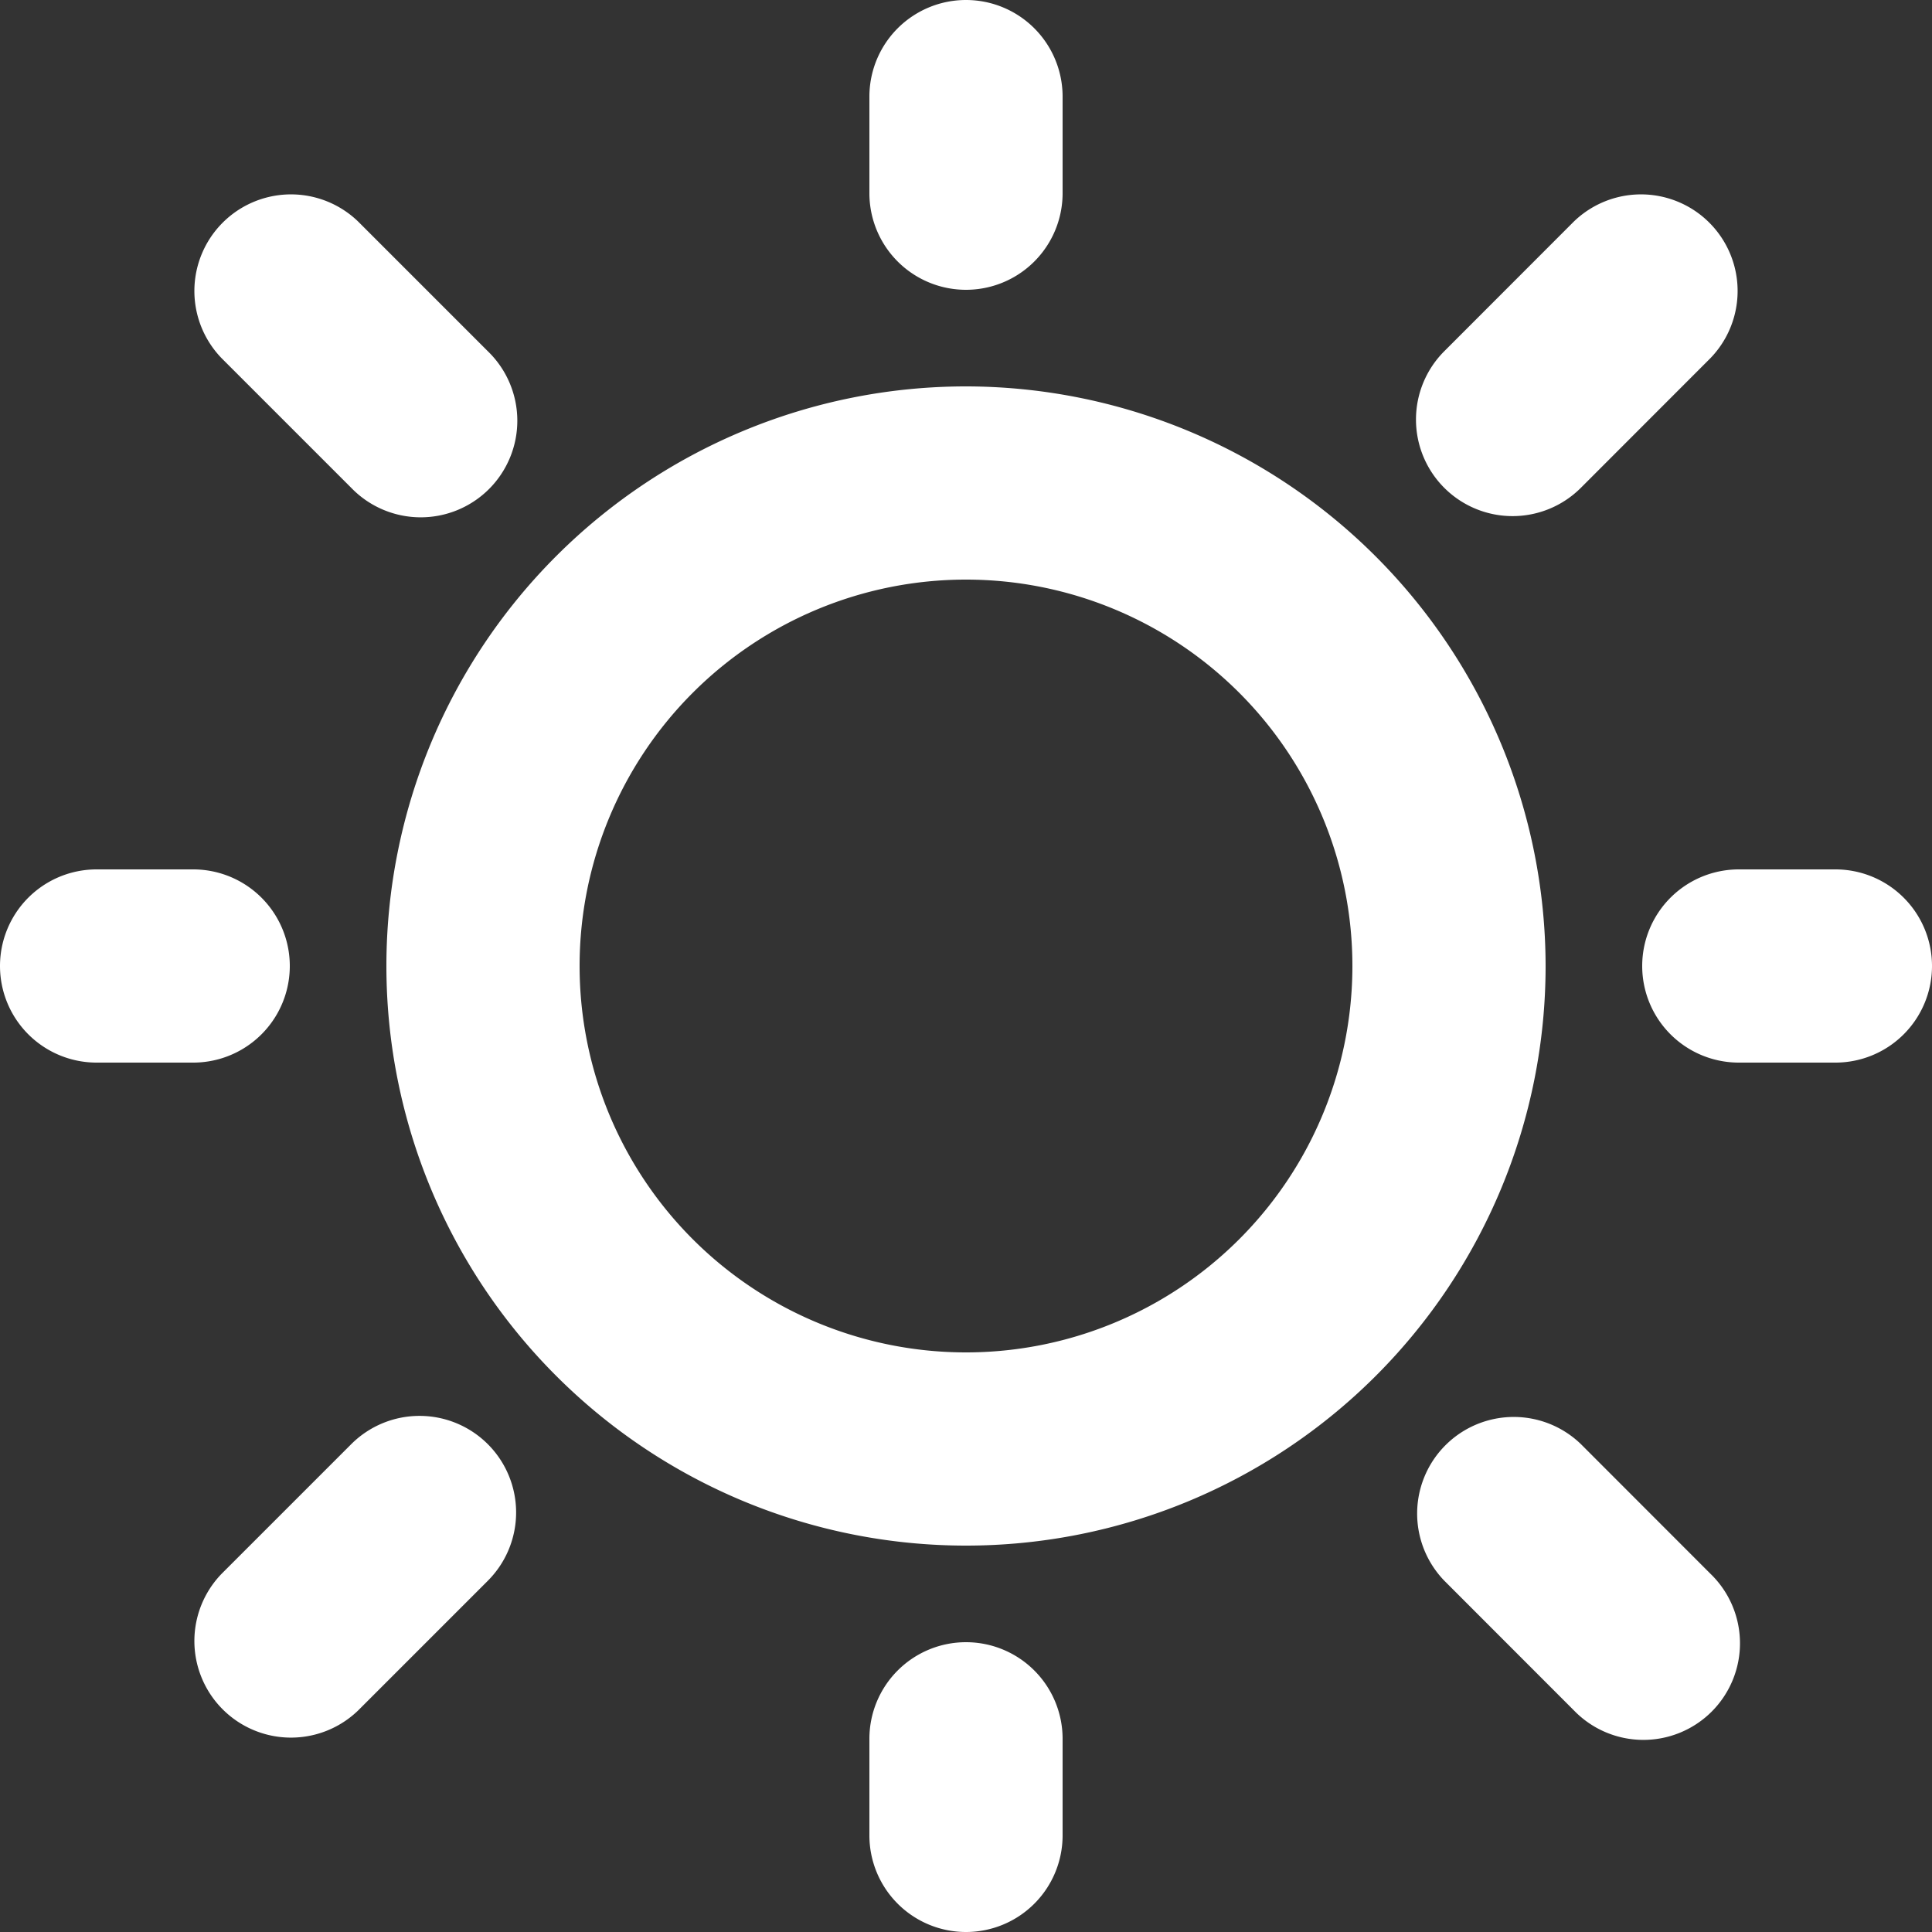 <svg xmlns="http://www.w3.org/2000/svg" width="20" height="20" viewBox="0 0 20 20">
  <rect x="0" y="0" width="20" height="20" fill="#333333" stroke="none"/>
  <path id="icon-benefit-checkin" d="M12,6a6,6,0,1,0,6,6A6.007,6.007,0,0,0,12,6Zm0,10a4,4,0,1,1,4-4A4,4,0,0,1,12,16ZM11,4V3a1,1,0,0,1,2,0V4a1,1,0,0,1-2,0ZM4.293,5.707A1,1,0,0,1,5.707,4.293L7.05,5.636A1,1,0,1,1,5.636,7.05ZM4,13H3a1,1,0,1,1,0-2H4a1,1,0,1,1,0,2Zm3.05,3.95a1,1,0,0,1,0,1.414L5.707,19.707a1,1,0,0,1-1.414-1.414L5.636,16.95A1,1,0,0,1,7.05,16.95ZM13,20v1a1,1,0,0,1-1,1h0a1,1,0,0,1-1-1V20a1,1,0,0,1,1-1h0A1,1,0,0,1,13,20Zm6.707-1.708a1,1,0,1,1-1.414,1.414l-1.342-1.343a1,1,0,0,1,1.414-1.414ZM22,12a1,1,0,0,1-1,1H20a1,1,0,0,1,0-2h1A1,1,0,0,1,22,12ZM16.951,7.05a1,1,0,0,1,0-1.414l1.342-1.343a1,1,0,0,1,1.414,1.414L18.365,7.05a1,1,0,0,1-1.414,0Z" transform="translate(-2 -2)" fill="#fff"/>
</svg>
